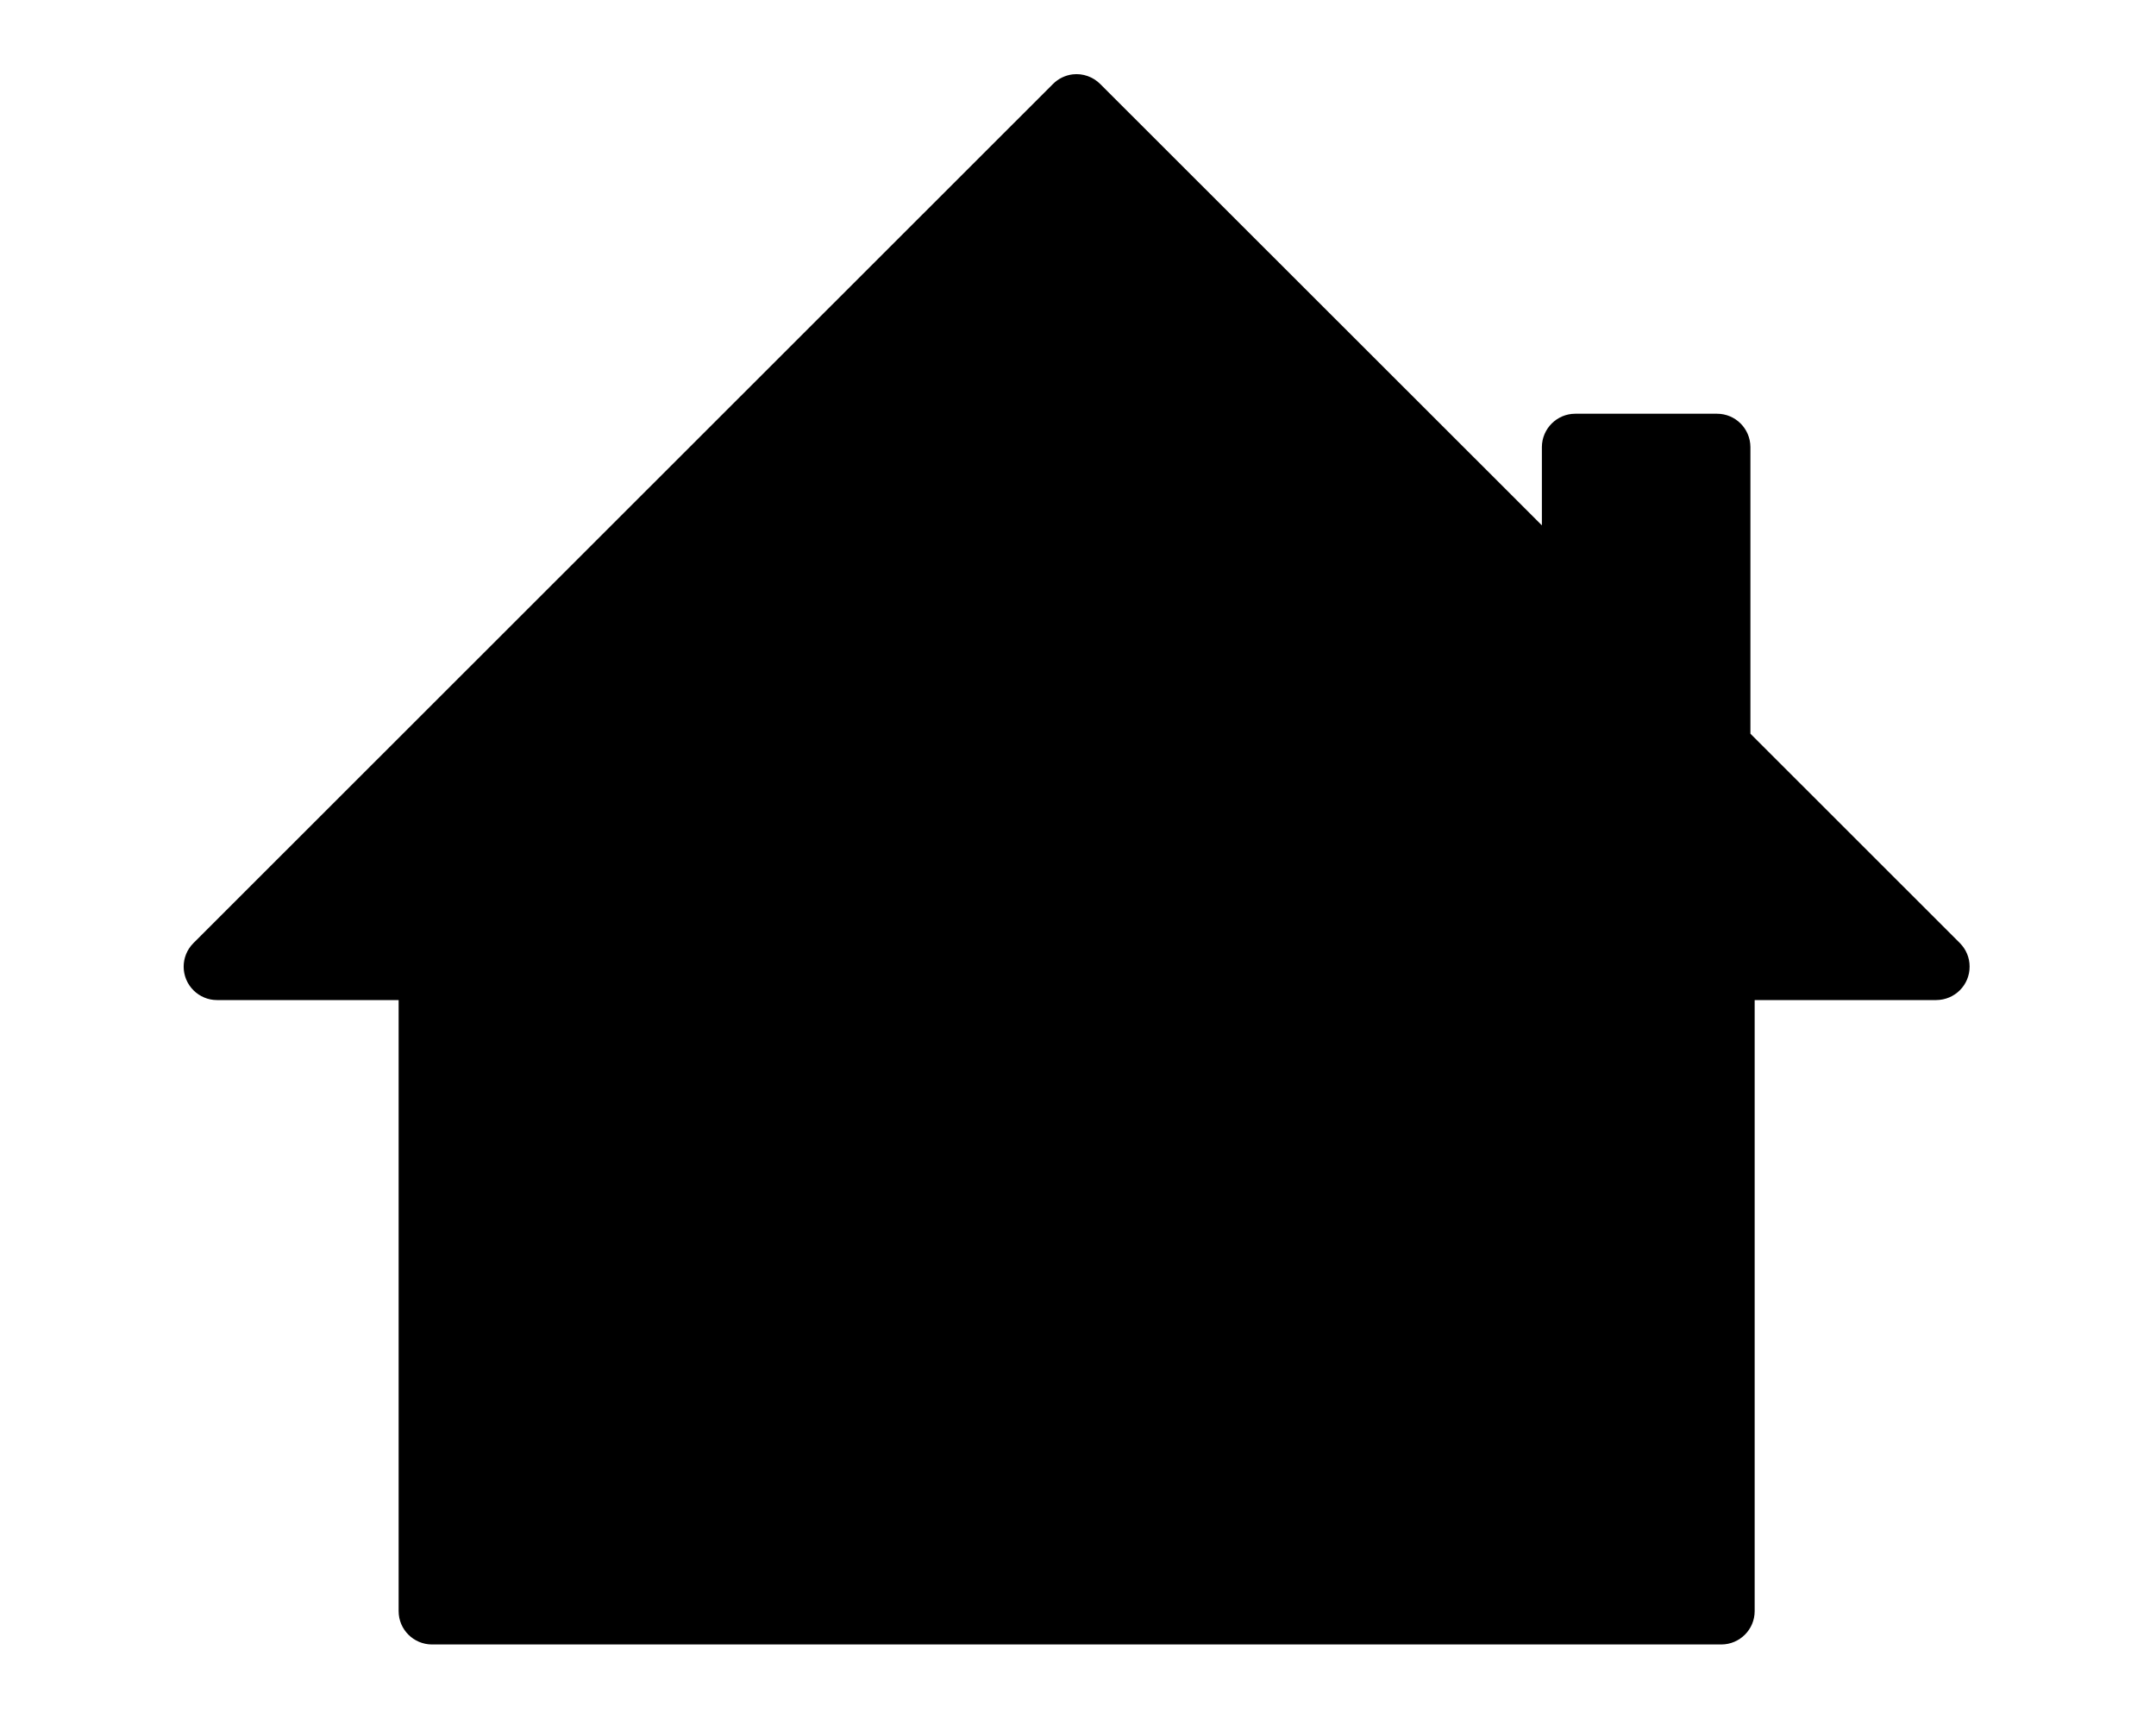 <svg xmlns="http://www.w3.org/2000/svg" xmlns:xlink="http://www.w3.org/1999/xlink" width="100" zoomAndPan="magnify" viewBox="0 0 75 60" height="80" preserveAspectRatio="xMidYMid meet" version="1.0"><defs><clipPath id="41a7288f2a"><path d="M 6.266 2.512 L 68.516 2.512 L 68.516 57.262 L 6.266 57.262 Z M 6.266 2.512 " clip-rule="nonzero"/></clipPath></defs><g clip-path="url(#41a7288f2a)"><path fill="#000000" d="M 37.32 2.586 C 37.059 2.617 36.816 2.734 36.629 2.922 L 6.727 32.805 C 6.273 33.262 6.277 33.996 6.734 34.449 C 6.953 34.664 7.242 34.785 7.547 34.785 L 13.867 34.785 L 13.867 56.039 C 13.867 56.68 14.387 57.195 15.023 57.199 L 59.883 57.199 C 60.52 57.195 61.039 56.68 61.039 56.039 L 61.039 34.785 L 67.355 34.785 C 68 34.781 68.52 34.262 68.516 33.617 C 68.516 33.312 68.395 33.023 68.18 32.805 L 60.891 25.52 L 60.891 15.547 C 60.887 14.91 60.371 14.391 59.73 14.391 L 54.797 14.391 C 54.16 14.391 53.641 14.91 53.637 15.547 L 53.637 18.273 L 38.273 2.922 C 38.023 2.672 37.672 2.547 37.32 2.586 Z M 37.32 2.586 " fill-opacity="1" fill-rule="nonzero"/></g></svg>